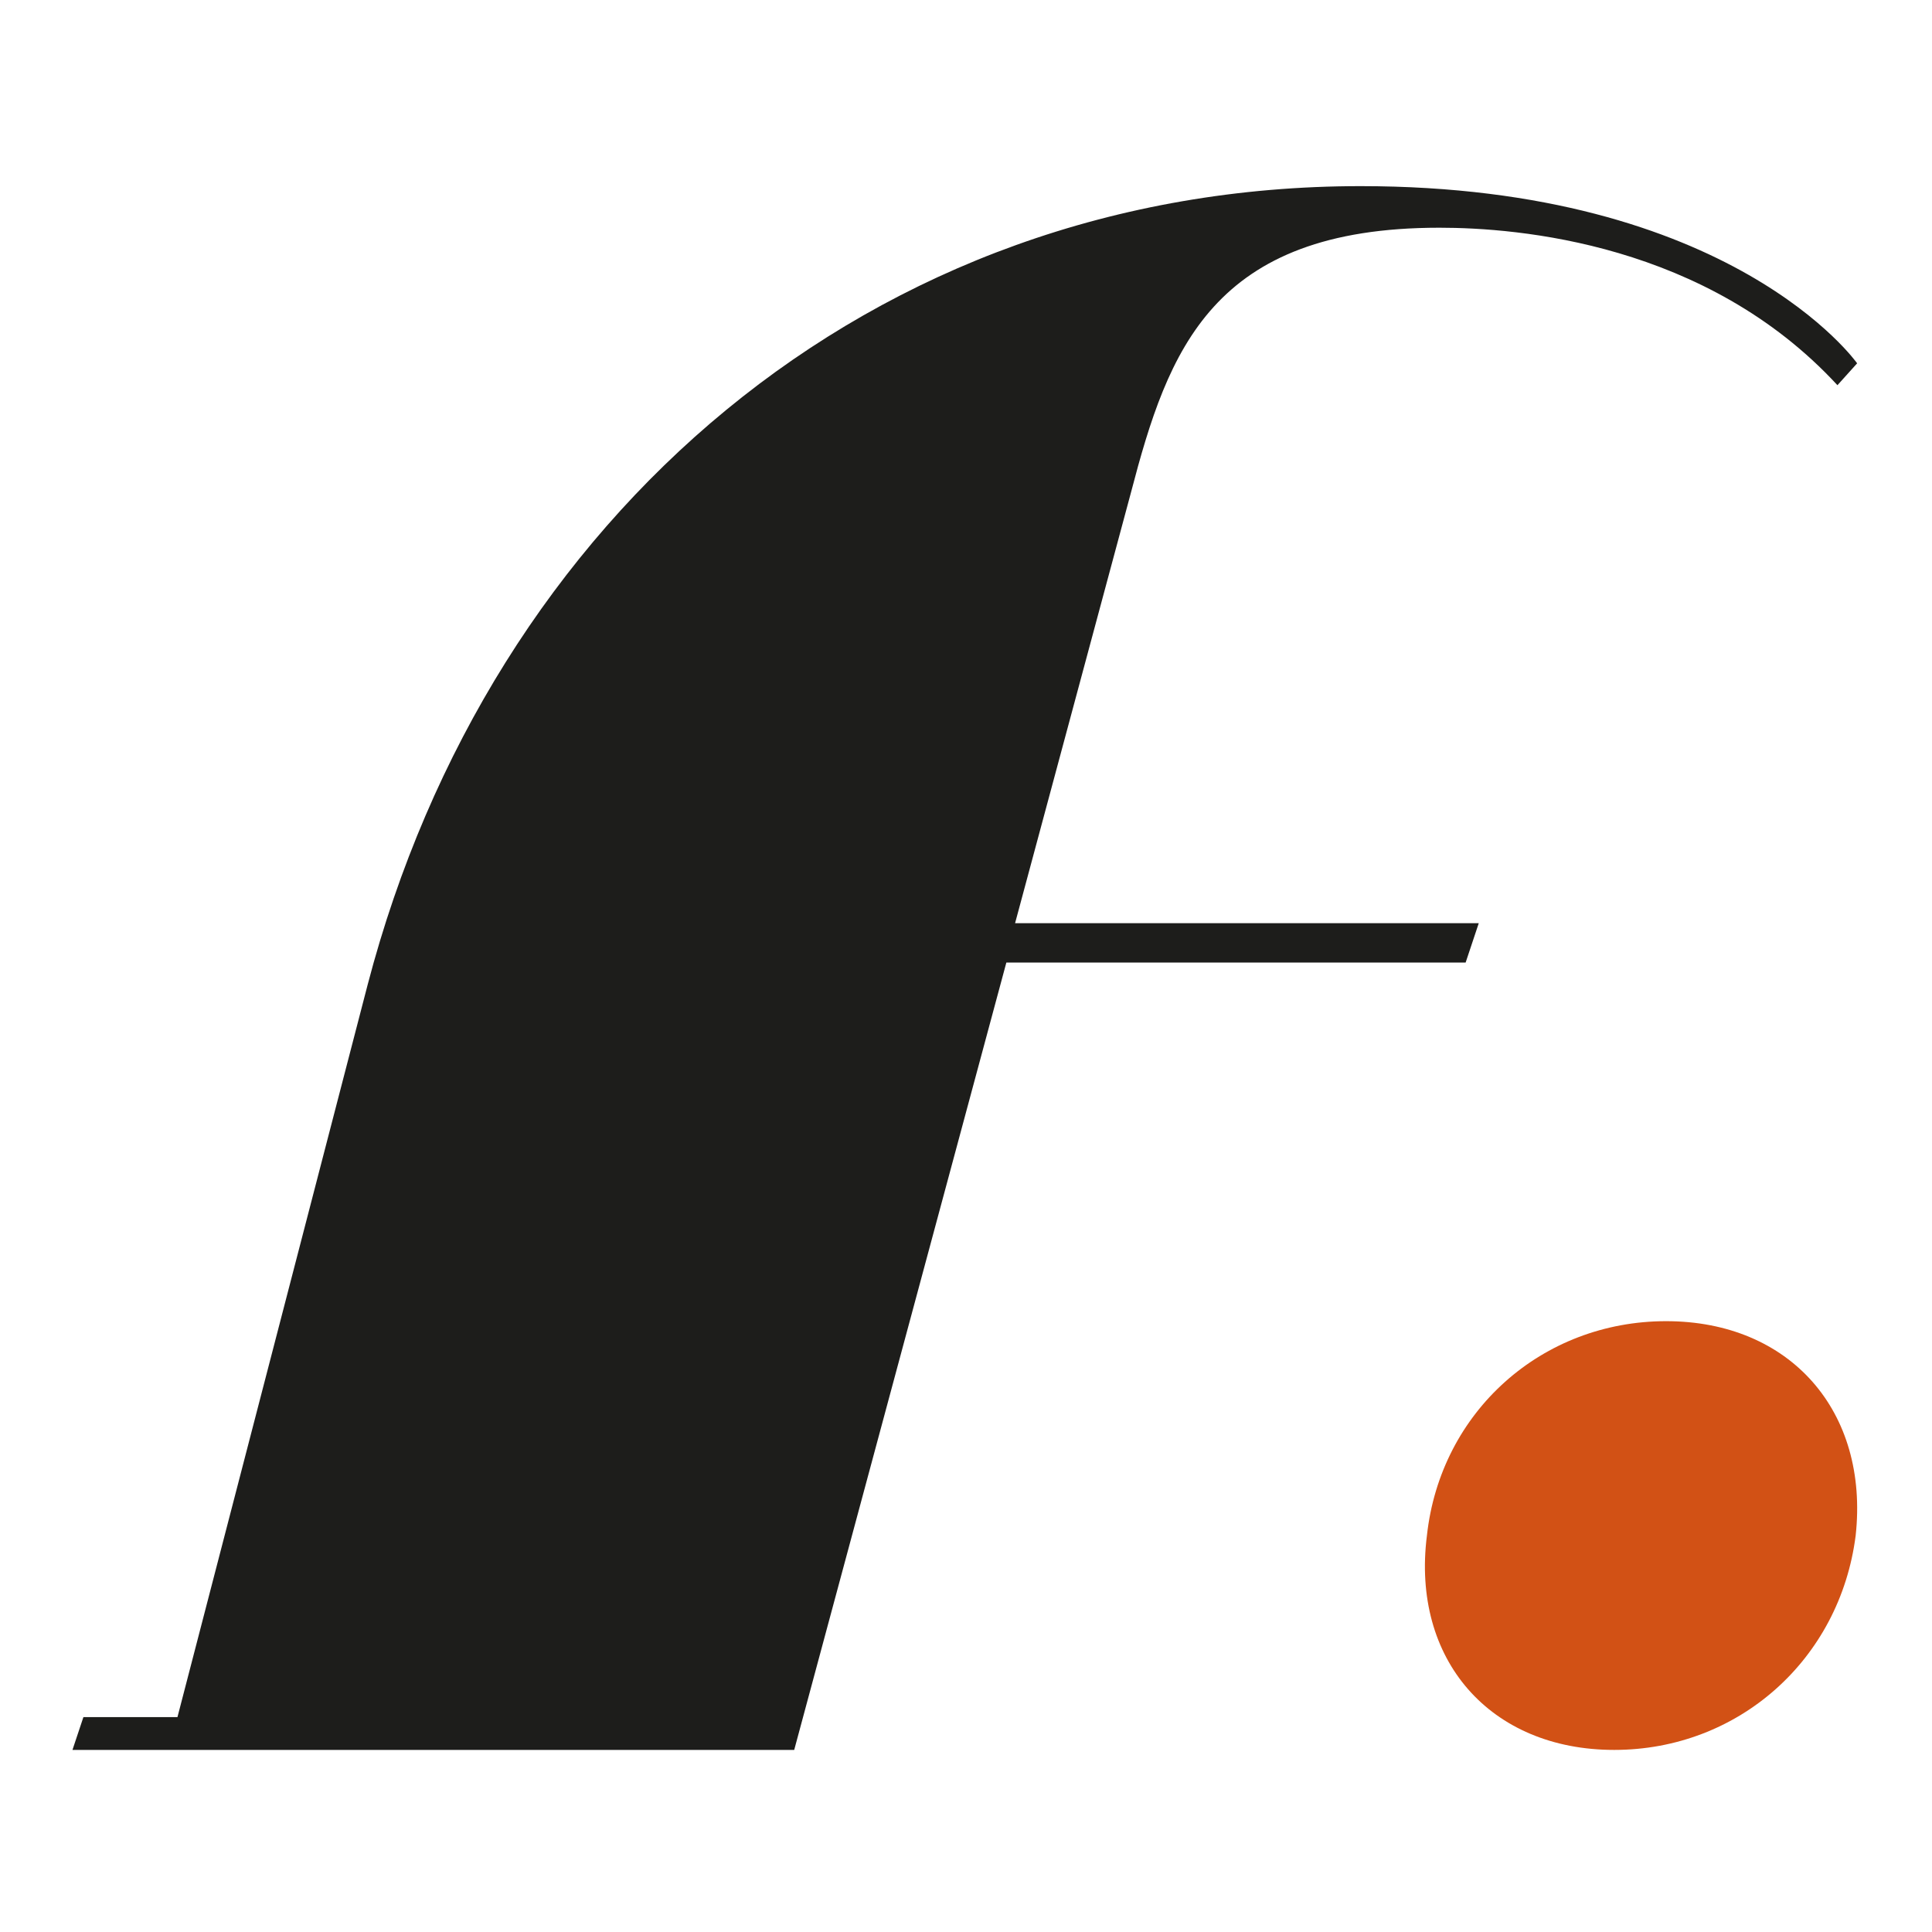 <?xml version="1.0" encoding="UTF-8"?>
<svg data-bbox="20.2 51.89 497.519 435.93" viewBox="0 0 538.58 538.58" xmlns="http://www.w3.org/2000/svg" data-type="color">
    <g>
        <path d="m517.71 101.28-5.49 6.1c-36.58-39.63-89.02-43.9-110.97-43.9-63.4 0-75.6 34.15-85.96 73.77l-32.32 120.11h129.26l-3.66 10.97H280.54L221.4 487.82H20.2l3.05-9.14h26.22l53.04-204.25c34.14-130.47 140.23-222.54 276.8-222.54 103.65 0 138.4 49.39 138.4 49.39" fill="#1d1d1b" data-color="1"/>
        <path d="M449.99 487.82c-34.59 0-56.61-25.16-52.21-59.76 3.78-34.59 32.08-59.76 66.68-59.76s56.61 25.16 52.84 59.76c-4.4 34.59-32.71 59.76-67.31 59.76" fill="#d25115" data-color="2"/>
    </g>
</svg>
